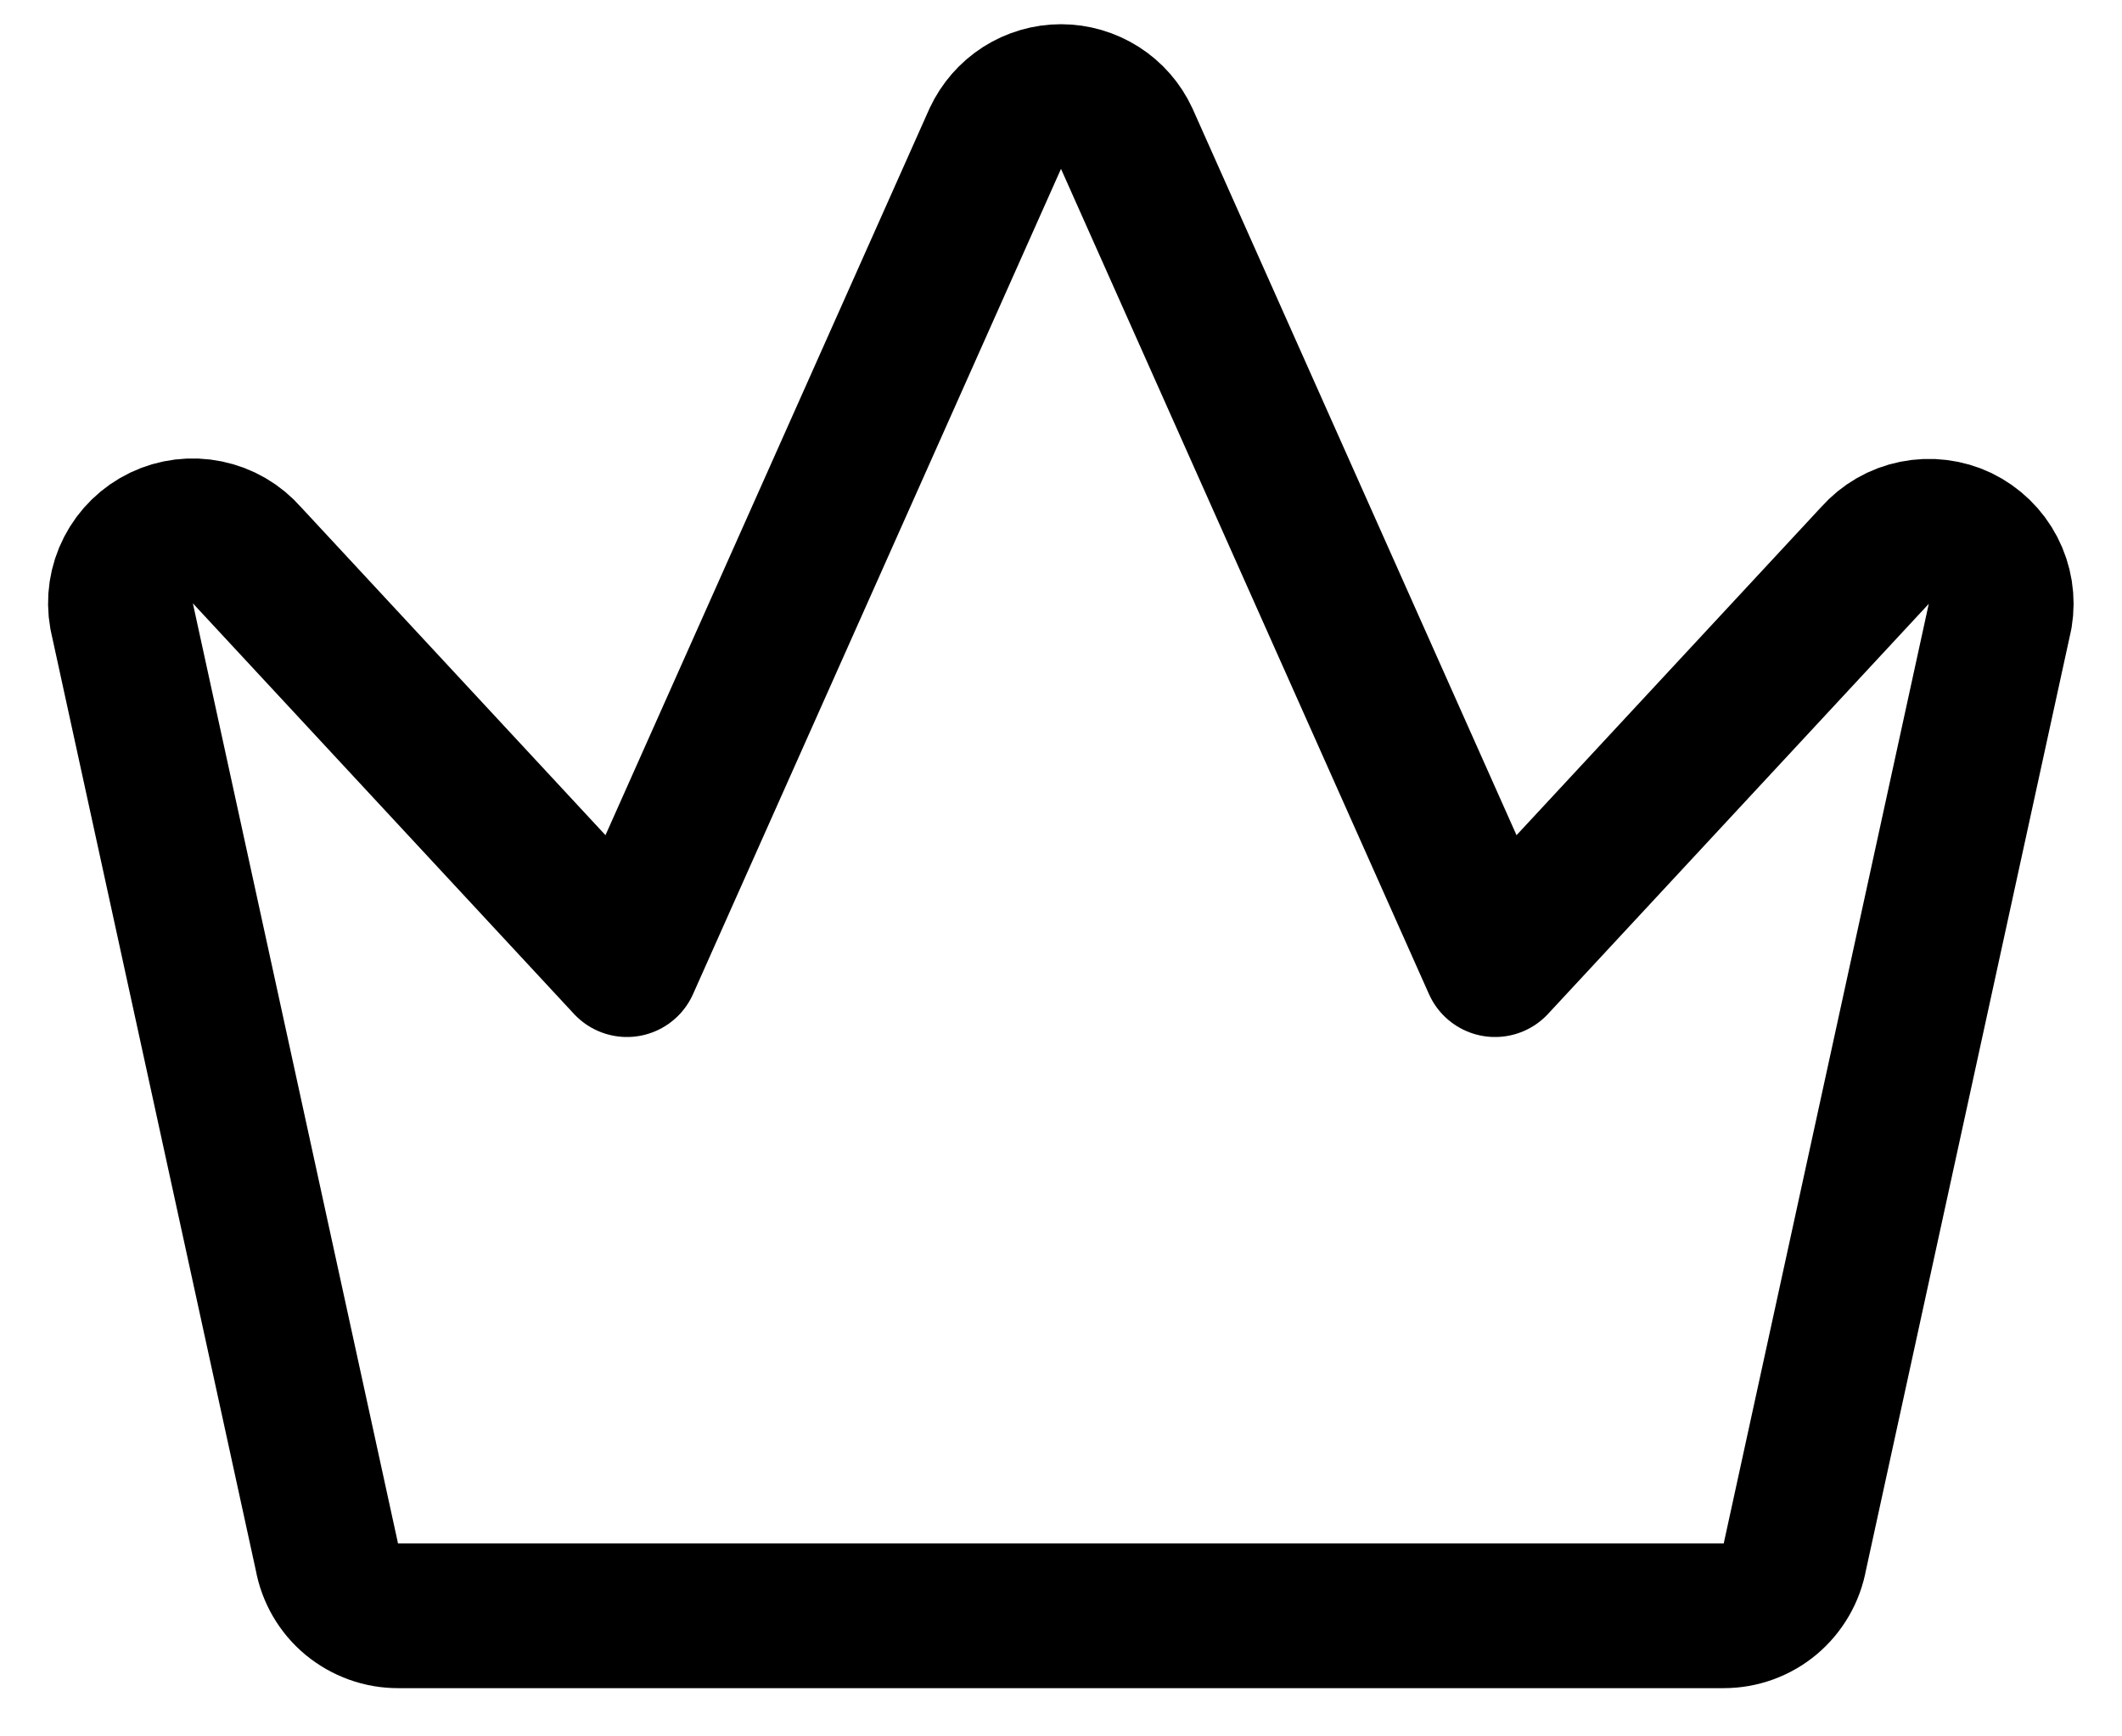 <svg xmlns="http://www.w3.org/2000/svg" fill="none" viewBox="0 0 22 18" height="18" width="22">
<path stroke-linejoin="round" stroke-linecap="round" stroke-width="1.5" stroke="black" d="M4.129 16.75H17.871C18.047 16.75 18.218 16.688 18.353 16.575C18.488 16.461 18.579 16.304 18.61 16.13L20.738 6.38C20.765 6.22 20.738 6.055 20.663 5.911C20.588 5.767 20.468 5.651 20.322 5.58C20.175 5.51 20.009 5.49 19.85 5.522C19.69 5.554 19.546 5.637 19.438 5.759L15.5 10L11.681 1.436C11.621 1.306 11.525 1.196 11.404 1.119C11.283 1.042 11.143 1.001 11 1.001C10.857 1.001 10.717 1.042 10.596 1.119C10.476 1.196 10.38 1.306 10.319 1.436L6.5 10L2.563 5.759C2.455 5.635 2.31 5.551 2.149 5.518C1.989 5.485 1.822 5.505 1.674 5.576C1.526 5.647 1.406 5.764 1.331 5.91C1.256 6.056 1.231 6.222 1.26 6.383L3.388 16.133C3.419 16.307 3.51 16.464 3.646 16.577C3.782 16.689 3.953 16.751 4.129 16.75Z"></path>
</svg>
